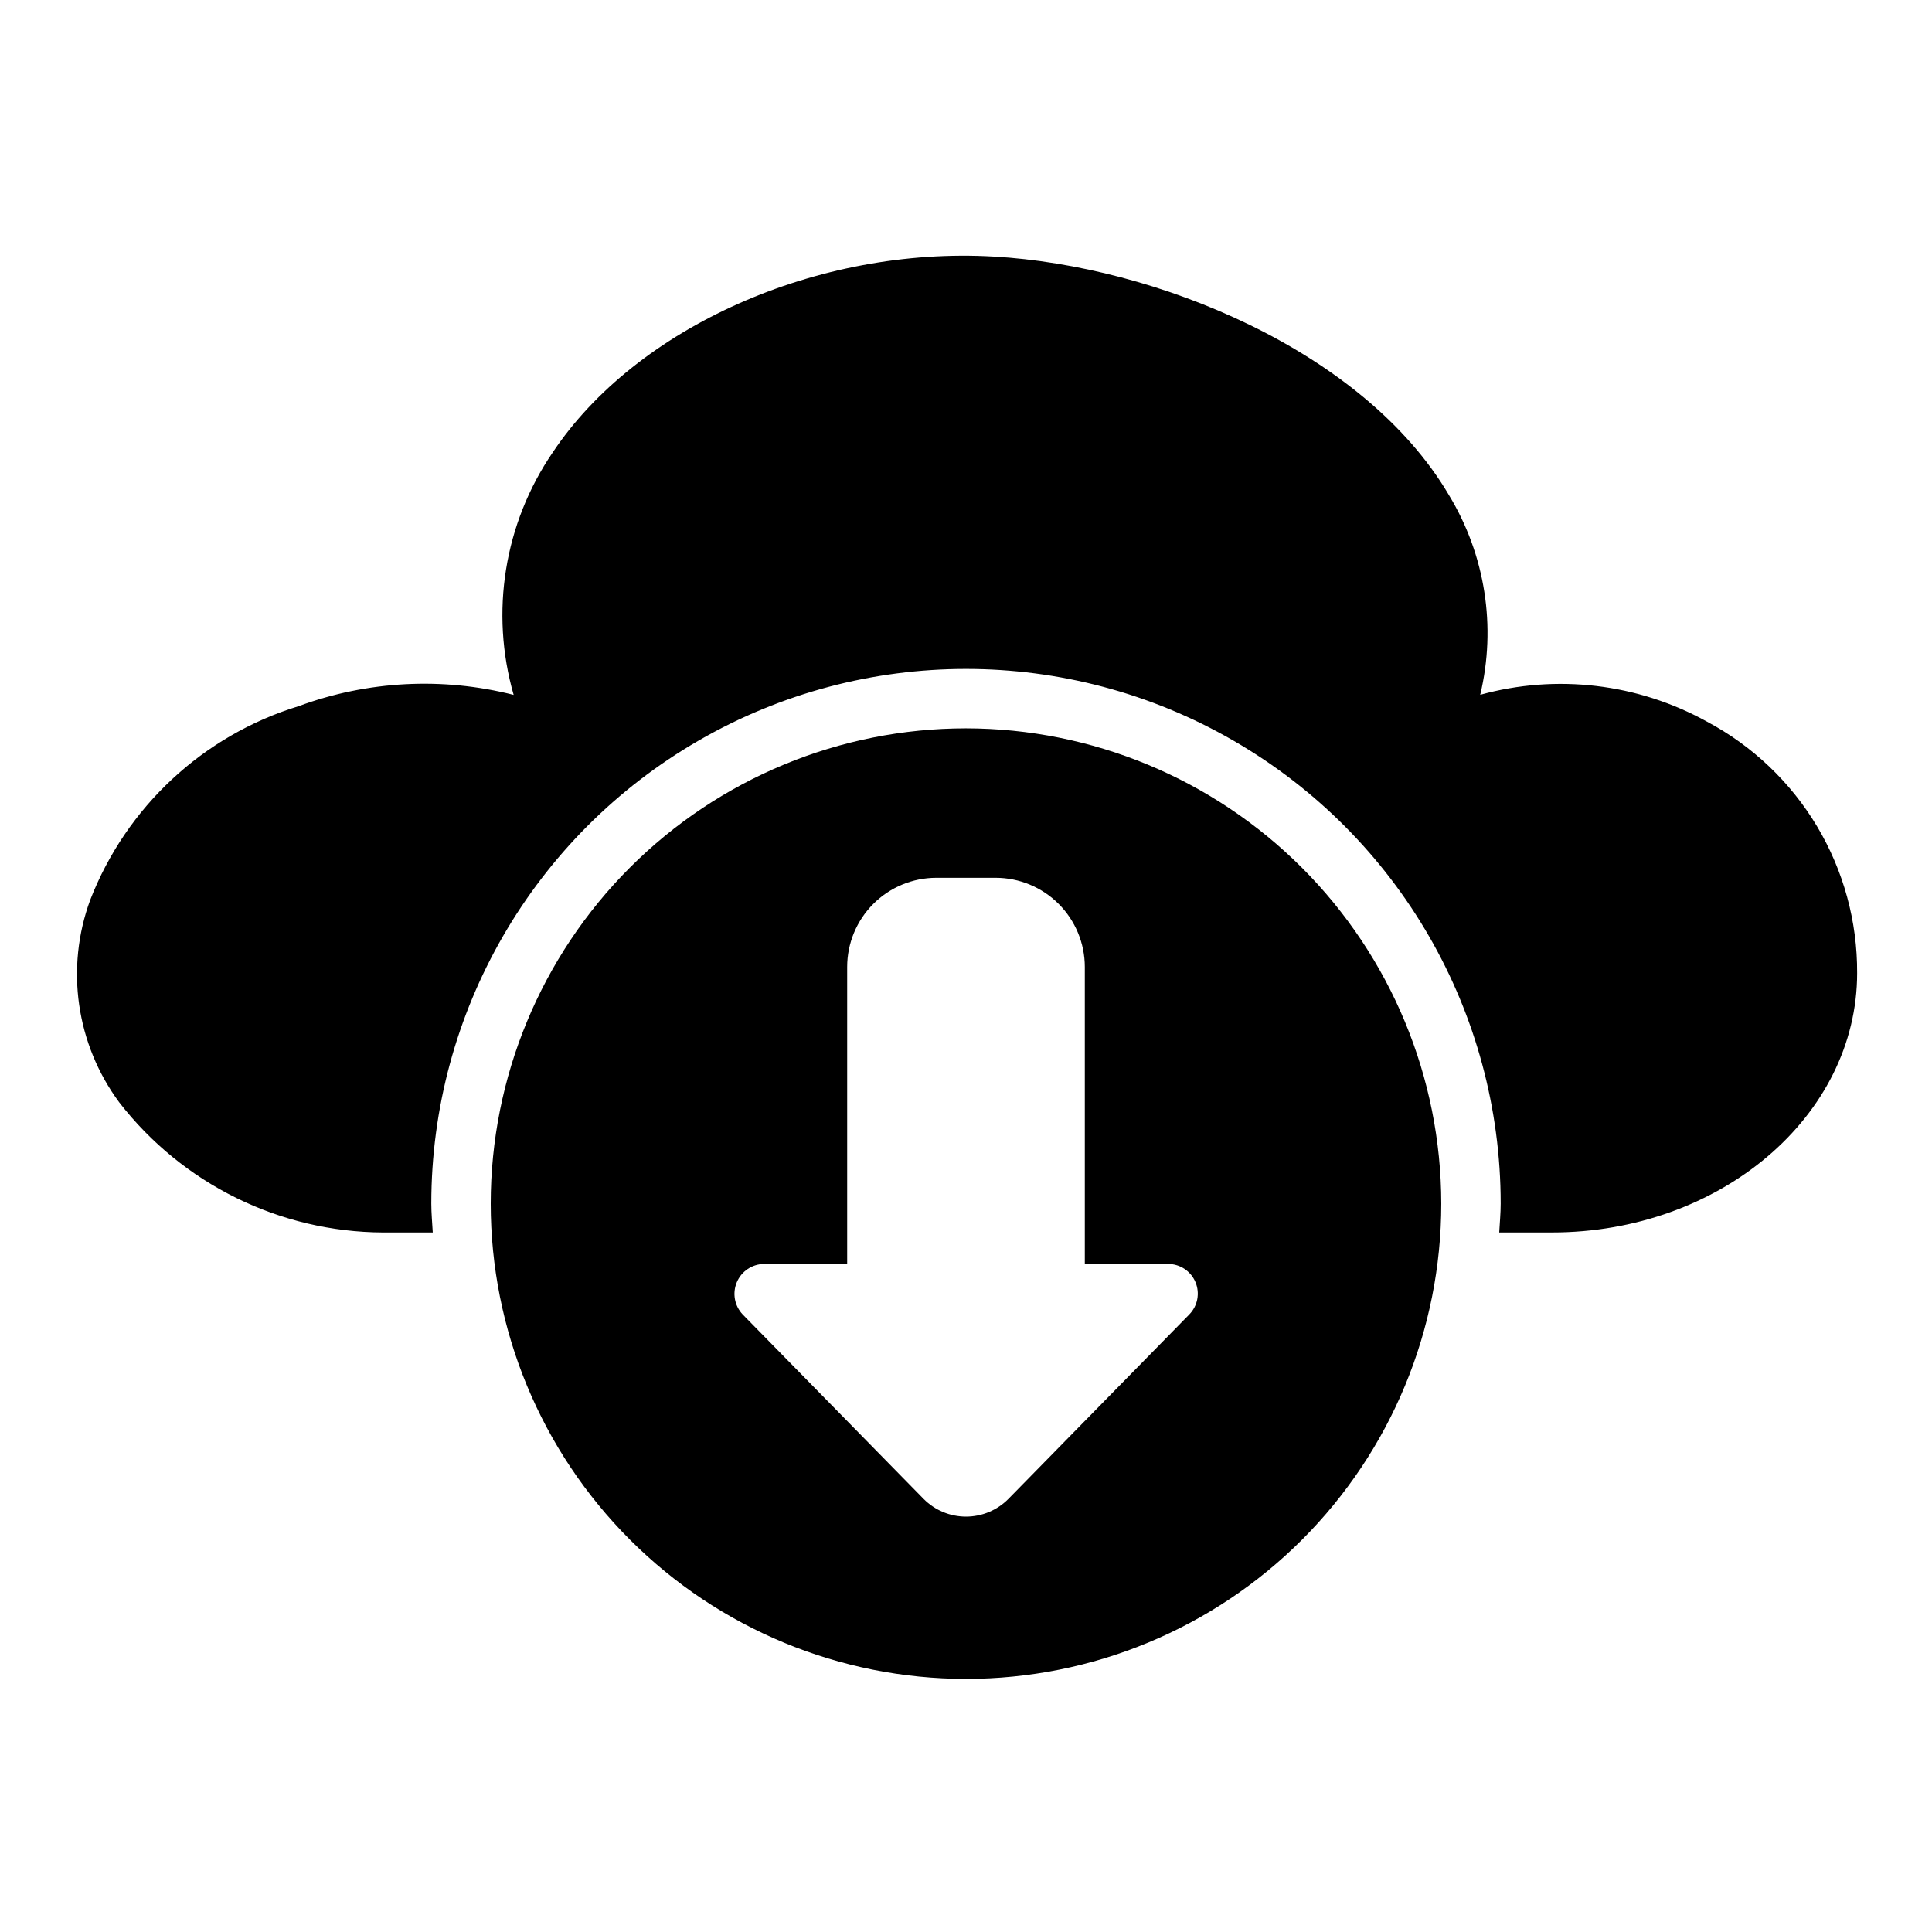 <?xml version="1.0" encoding="UTF-8"?>
<!-- Uploaded to: SVG Repo, www.svgrepo.com, Generator: SVG Repo Mixer Tools -->
<svg fill="#000000" width="800px" height="800px" version="1.1" viewBox="144 144 512 512" xmlns="http://www.w3.org/2000/svg">
 <path d="m400 337.02c-33.406 0-65.441 13.27-89.062 36.891-23.621 23.621-36.891 55.656-36.891 89.062 0 33.402 13.27 65.438 36.891 89.059s55.656 36.891 89.062 36.891c33.402 0 65.441-13.27 89.059-36.891 23.621-23.621 36.891-55.656 36.891-89.059-0.035-33.395-13.32-65.41-36.93-89.023-23.613-23.609-55.629-36.895-89.02-36.93zm59.18 155.32-47.934 48.875c-2.969 3.008-7.019 4.703-11.246 4.703s-8.277-1.695-11.246-4.703l-47.934-48.871h0.004c-2.168-2.277-2.781-5.625-1.562-8.527 1.215-2.902 4.035-4.805 7.184-4.856h22.066v-78.719c0.004-6.262 2.496-12.266 6.922-16.691 4.43-4.43 10.43-6.918 16.691-6.926h15.746c6.262 0.008 12.262 2.496 16.691 6.926 4.426 4.426 6.918 10.43 6.926 16.691v78.719h22.07c3.168 0 6.027 1.902 7.254 4.824s0.582 6.297-1.637 8.559zm176.98-90.461c0 37.898-36.277 68.734-80.871 68.734h-13.98c0.137-2.547 0.387-5.062 0.387-7.644 0-50.625-27.008-97.402-70.848-122.71-43.844-25.312-97.855-25.312-141.7 0-43.84 25.312-70.848 72.09-70.848 122.71 0 2.582 0.25 5.102 0.387 7.648h-13.168c-27.363-0.125-53.145-12.836-69.906-34.465-11.441-15.449-14.34-35.621-7.703-53.664 9.578-24.656 29.918-43.574 55.203-51.34 18.262-6.742 38.141-7.789 57.012-2.996-6.301-21.879-2.512-45.426 10.332-64.223 22.141-33.234 70.18-54.652 116.91-51.938 42.852 2.43 98.031 24.914 120.6 63.184 9.645 15.863 12.629 34.898 8.305 52.953 20.188-5.578 41.758-3.023 60.086 7.109 12.078 6.426 22.172 16.027 29.188 27.773 7.016 11.746 10.684 25.188 10.613 38.867z"/>
</svg>